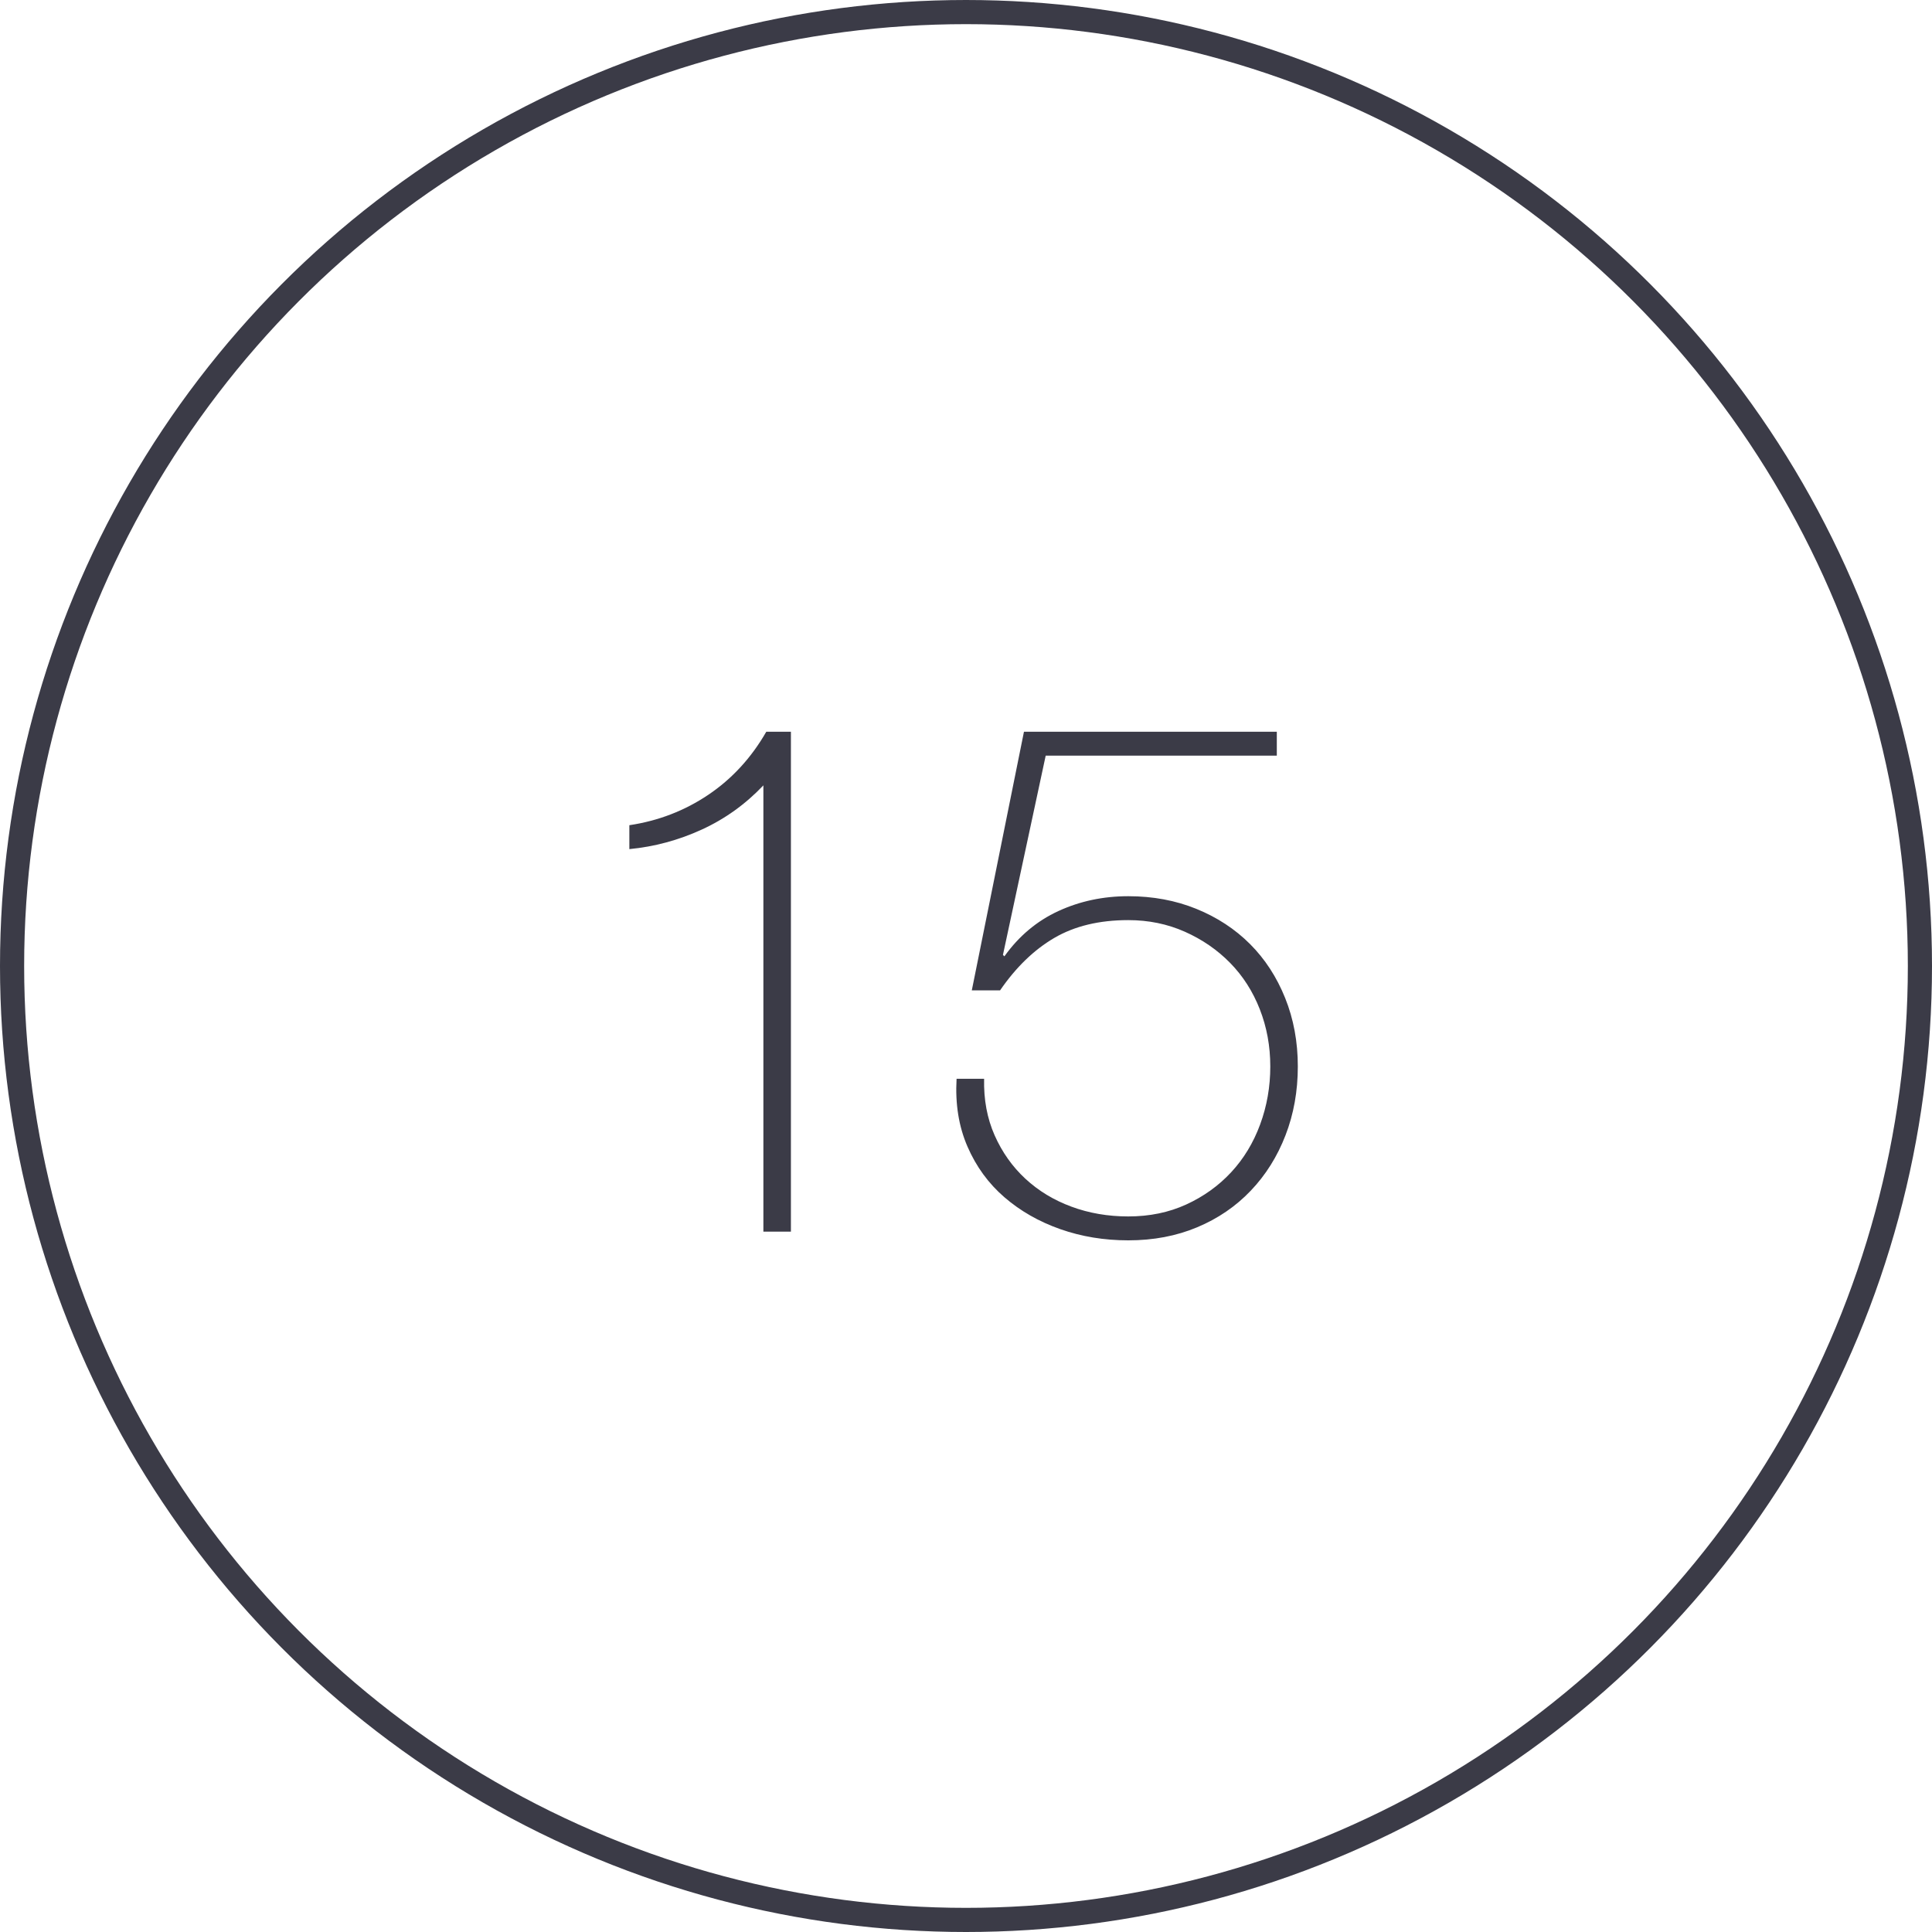 <?xml version="1.0" encoding="UTF-8"?>
<svg width="80px" height="80px" viewBox="0 0 80 80" version="1.1" xmlns="http://www.w3.org/2000/svg" xmlns:xlink="http://www.w3.org/1999/xlink">
    <!-- Generator: Sketch 64 (93537) - https://sketch.com -->
    <title>Icons / Illustrative / 15</title>
    <desc>Created with Sketch.</desc>
    <g id="Icons-/-Illustrative-/-15" stroke="none" stroke-width="1" fill="none" fill-rule="evenodd">
        <g id="Icons-/-Illustrative-/-Illustrative-/-Oval" stroke="#3B3B47">
            <circle id="Oval" cx="40" cy="40" r="39.5"></circle>
        </g>
        <path d="M32.75,51 L32.75,30.3 L31.73,30.3 C31.11,31.38 30.31,32.25 29.33,32.91 C28.35,33.57 27.26,33.99 26.06,34.17 L26.06,34.17 L26.06,35.16 C27.1,35.06 28.1,34.79 29.06,34.35 C30.02,33.91 30.87,33.3 31.61,32.52 L31.61,32.52 L31.61,51 L32.75,51 Z M46.72,51.36 C47.76,51.36 48.71,51.18 49.57,50.82 C50.43,50.46 51.17,49.955 51.79,49.305 C52.41,48.655 52.89,47.89 53.23,47.01 C53.57,46.13 53.74,45.18 53.74,44.16 C53.74,43.14 53.565,42.195 53.215,41.325 C52.865,40.455 52.38,39.71 51.76,39.09 C51.14,38.47 50.4,37.985 49.54,37.635 C48.68,37.285 47.74,37.11 46.72,37.11 C45.68,37.11 44.715,37.315 43.825,37.725 C42.935,38.135 42.19,38.76 41.59,39.6 L41.59,39.6 L41.53,39.54 L43.3,31.29 L52.87,31.29 L52.87,30.3 L42.4,30.3 L40.24,41.01 L41.41,41.01 C42.07,40.05 42.82,39.325 43.66,38.835 C44.5,38.345 45.52,38.1 46.72,38.1 C47.56,38.1 48.34,38.26 49.06,38.58 C49.78,38.9 50.405,39.33 50.935,39.87 C51.465,40.41 51.875,41.05 52.165,41.79 C52.455,42.53 52.6,43.32 52.6,44.16 C52.6,45 52.46,45.8 52.18,46.56 C51.9,47.32 51.5,47.98 50.98,48.54 C50.46,49.1 49.84,49.545 49.12,49.875 C48.4,50.205 47.6,50.37 46.72,50.37 C45.88,50.37 45.095,50.235 44.365,49.965 C43.635,49.695 43,49.31 42.46,48.81 C41.92,48.31 41.495,47.71 41.185,47.01 C40.875,46.31 40.73,45.53 40.75,44.67 L40.75,44.67 L39.61,44.67 C39.55,45.71 39.7,46.645 40.06,47.475 C40.42,48.305 40.93,49.005 41.59,49.575 C42.25,50.145 43.02,50.585 43.9,50.895 C44.78,51.205 45.72,51.36 46.72,51.36 Z" id="15" fill="#3B3B47" fill-rule="nonzero"></path>
    </g>
</svg>